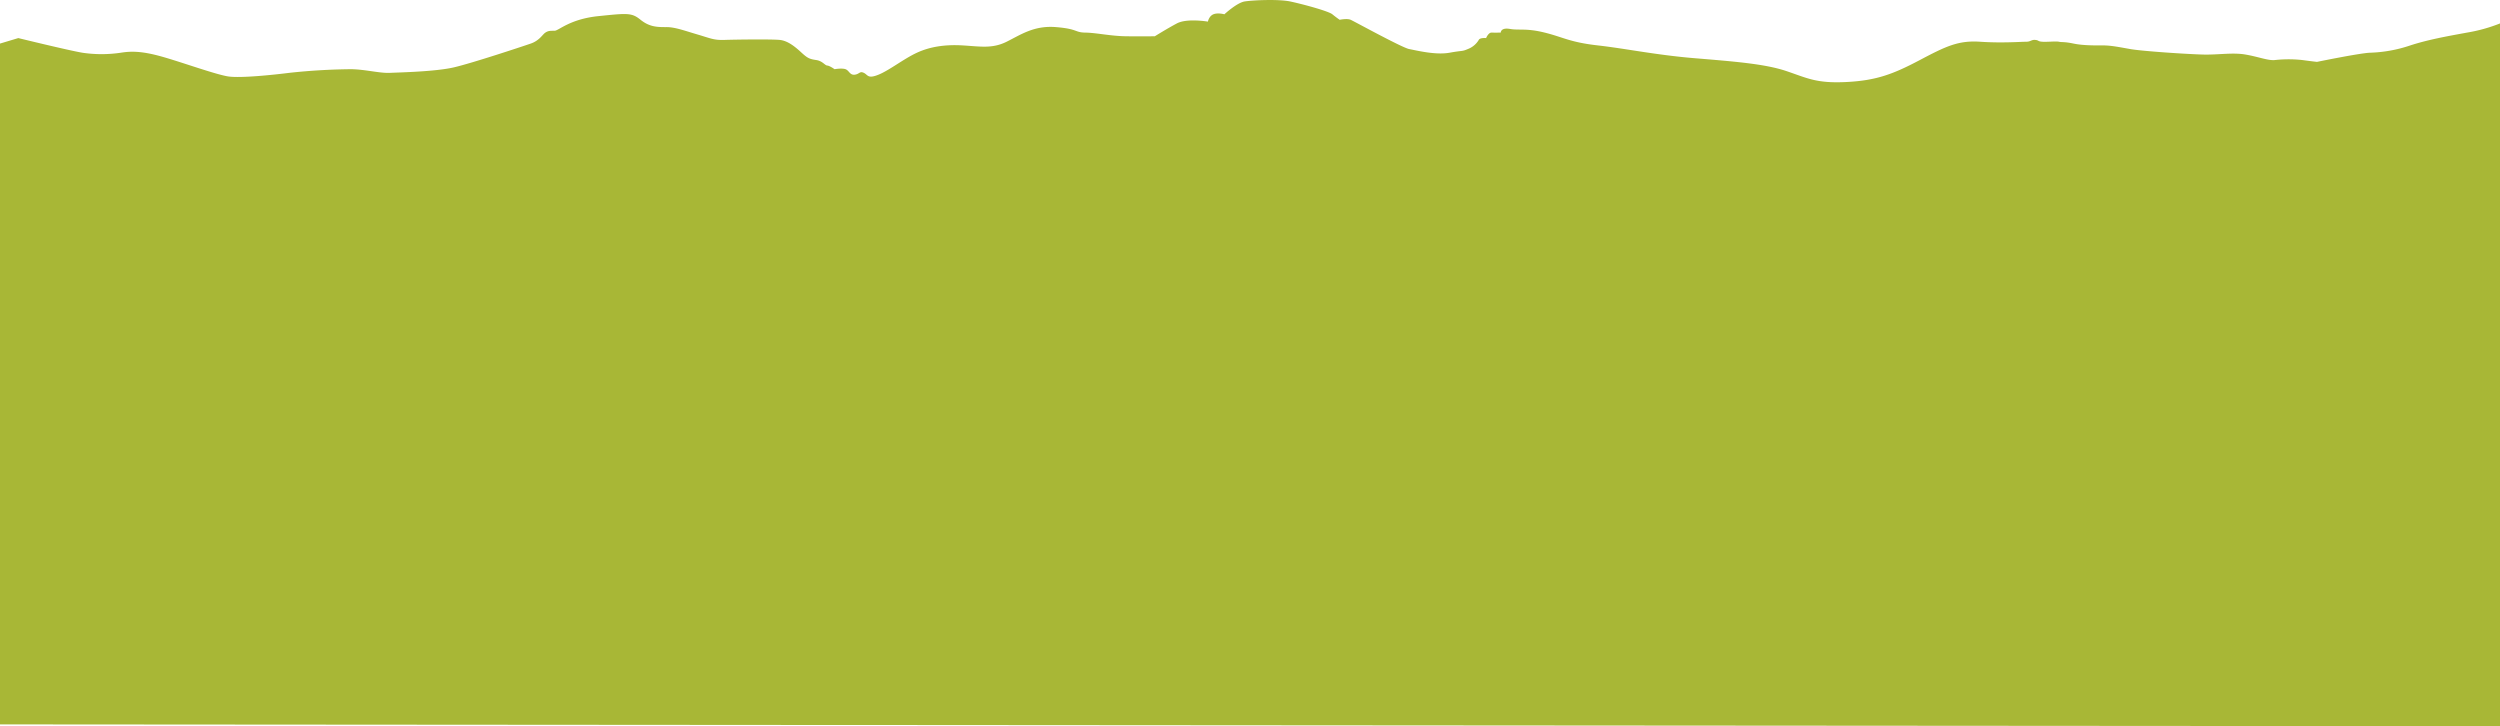 <svg xmlns="http://www.w3.org/2000/svg" width="1366" height="396.81" viewBox="0 0 1366 396.81">
  <defs>
    <style>
      .cls-1 {
        fill: #a8b736;
        fill-rule: evenodd;
      }
    </style>
  </defs>
  <path id="mountains_-_back" data-name="mountains - back" class="cls-1" d="M2084,1519V1147l10-3s27.46,6.73,35,8a71.508,71.508,0,0,0,21,0c5-.78,10.71-1.14,22,2s30.26,10.08,37,11,24.42-.91,33-2a337,337,0,0,1,34-2c7.55,0.12,15.45,2.25,21,2s24.98-.67,35-3,37.2-11.34,42-13,6.38-4.95,8-6,2.7-.99,5-1,8.19-6.38,24-8,18.14-1.94,23,2,9.2,4.02,14,4,9.6,1.83,17,4,9,3.21,15,3,25.45-.44,30,0,8.63,3.89,12,7,4.54,3.48,8,4,4.71,2.93,6,3,4,2,4,2,4.03-.71,6,0,2.33,3.32,5,3,2.69-2.11,5-1,2.06,3.4,8,1,13.84-8.69,21-12,15.38-4.57,25-4,16.15,1.9,24-2,15-8.98,27-8,10.18,2.93,16,3,13.79,1.87,22,2,16,0,16,0,6.45-4.03,12-7,17-1,17-1,0.55-2.99,3-4,6,0,6,0,6.81-6.3,11-7,18.45-1.39,25,0,20.83,5.22,23,7,4,3,4,3,4.05-.85,6,0,28.17,15.3,32,16,14.31,3.39,22,2,6.54-.54,10-2a11.807,11.807,0,0,0,6-5c0.67-1.33,4-1,4-1s1.26-3.07,3-3,5,0,5,0-0.04-2.88,5-2,8.82-.52,19,2,13.79,5.28,29,7,31.78,5.24,53,7,38.31,3.06,50,7,16.52,6.84,33,6,25.68-4.44,40-12,21.06-10.81,33-10,22.42-.02,25,0,2.87-1.17,5-1,1.3,0.83,4,1,7.39-.36,9,0,2.8-.09,8,1,11.72,1.01,16,1,8.51,0.84,15,2,31.62,2.82,40,3,15.88-1.23,23,0,12.17,3.36,16,3a68.632,68.632,0,0,1,15,0c5.32,0.73,8,1,8,1s23.46-4.82,29-5a75.935,75.935,0,0,0,22-4c9.6-3.11,19.57-4.91,31-7a87.564,87.564,0,0,0,18-5v384Z" transform="translate(-2084 -1123.19)"/>
</svg>
